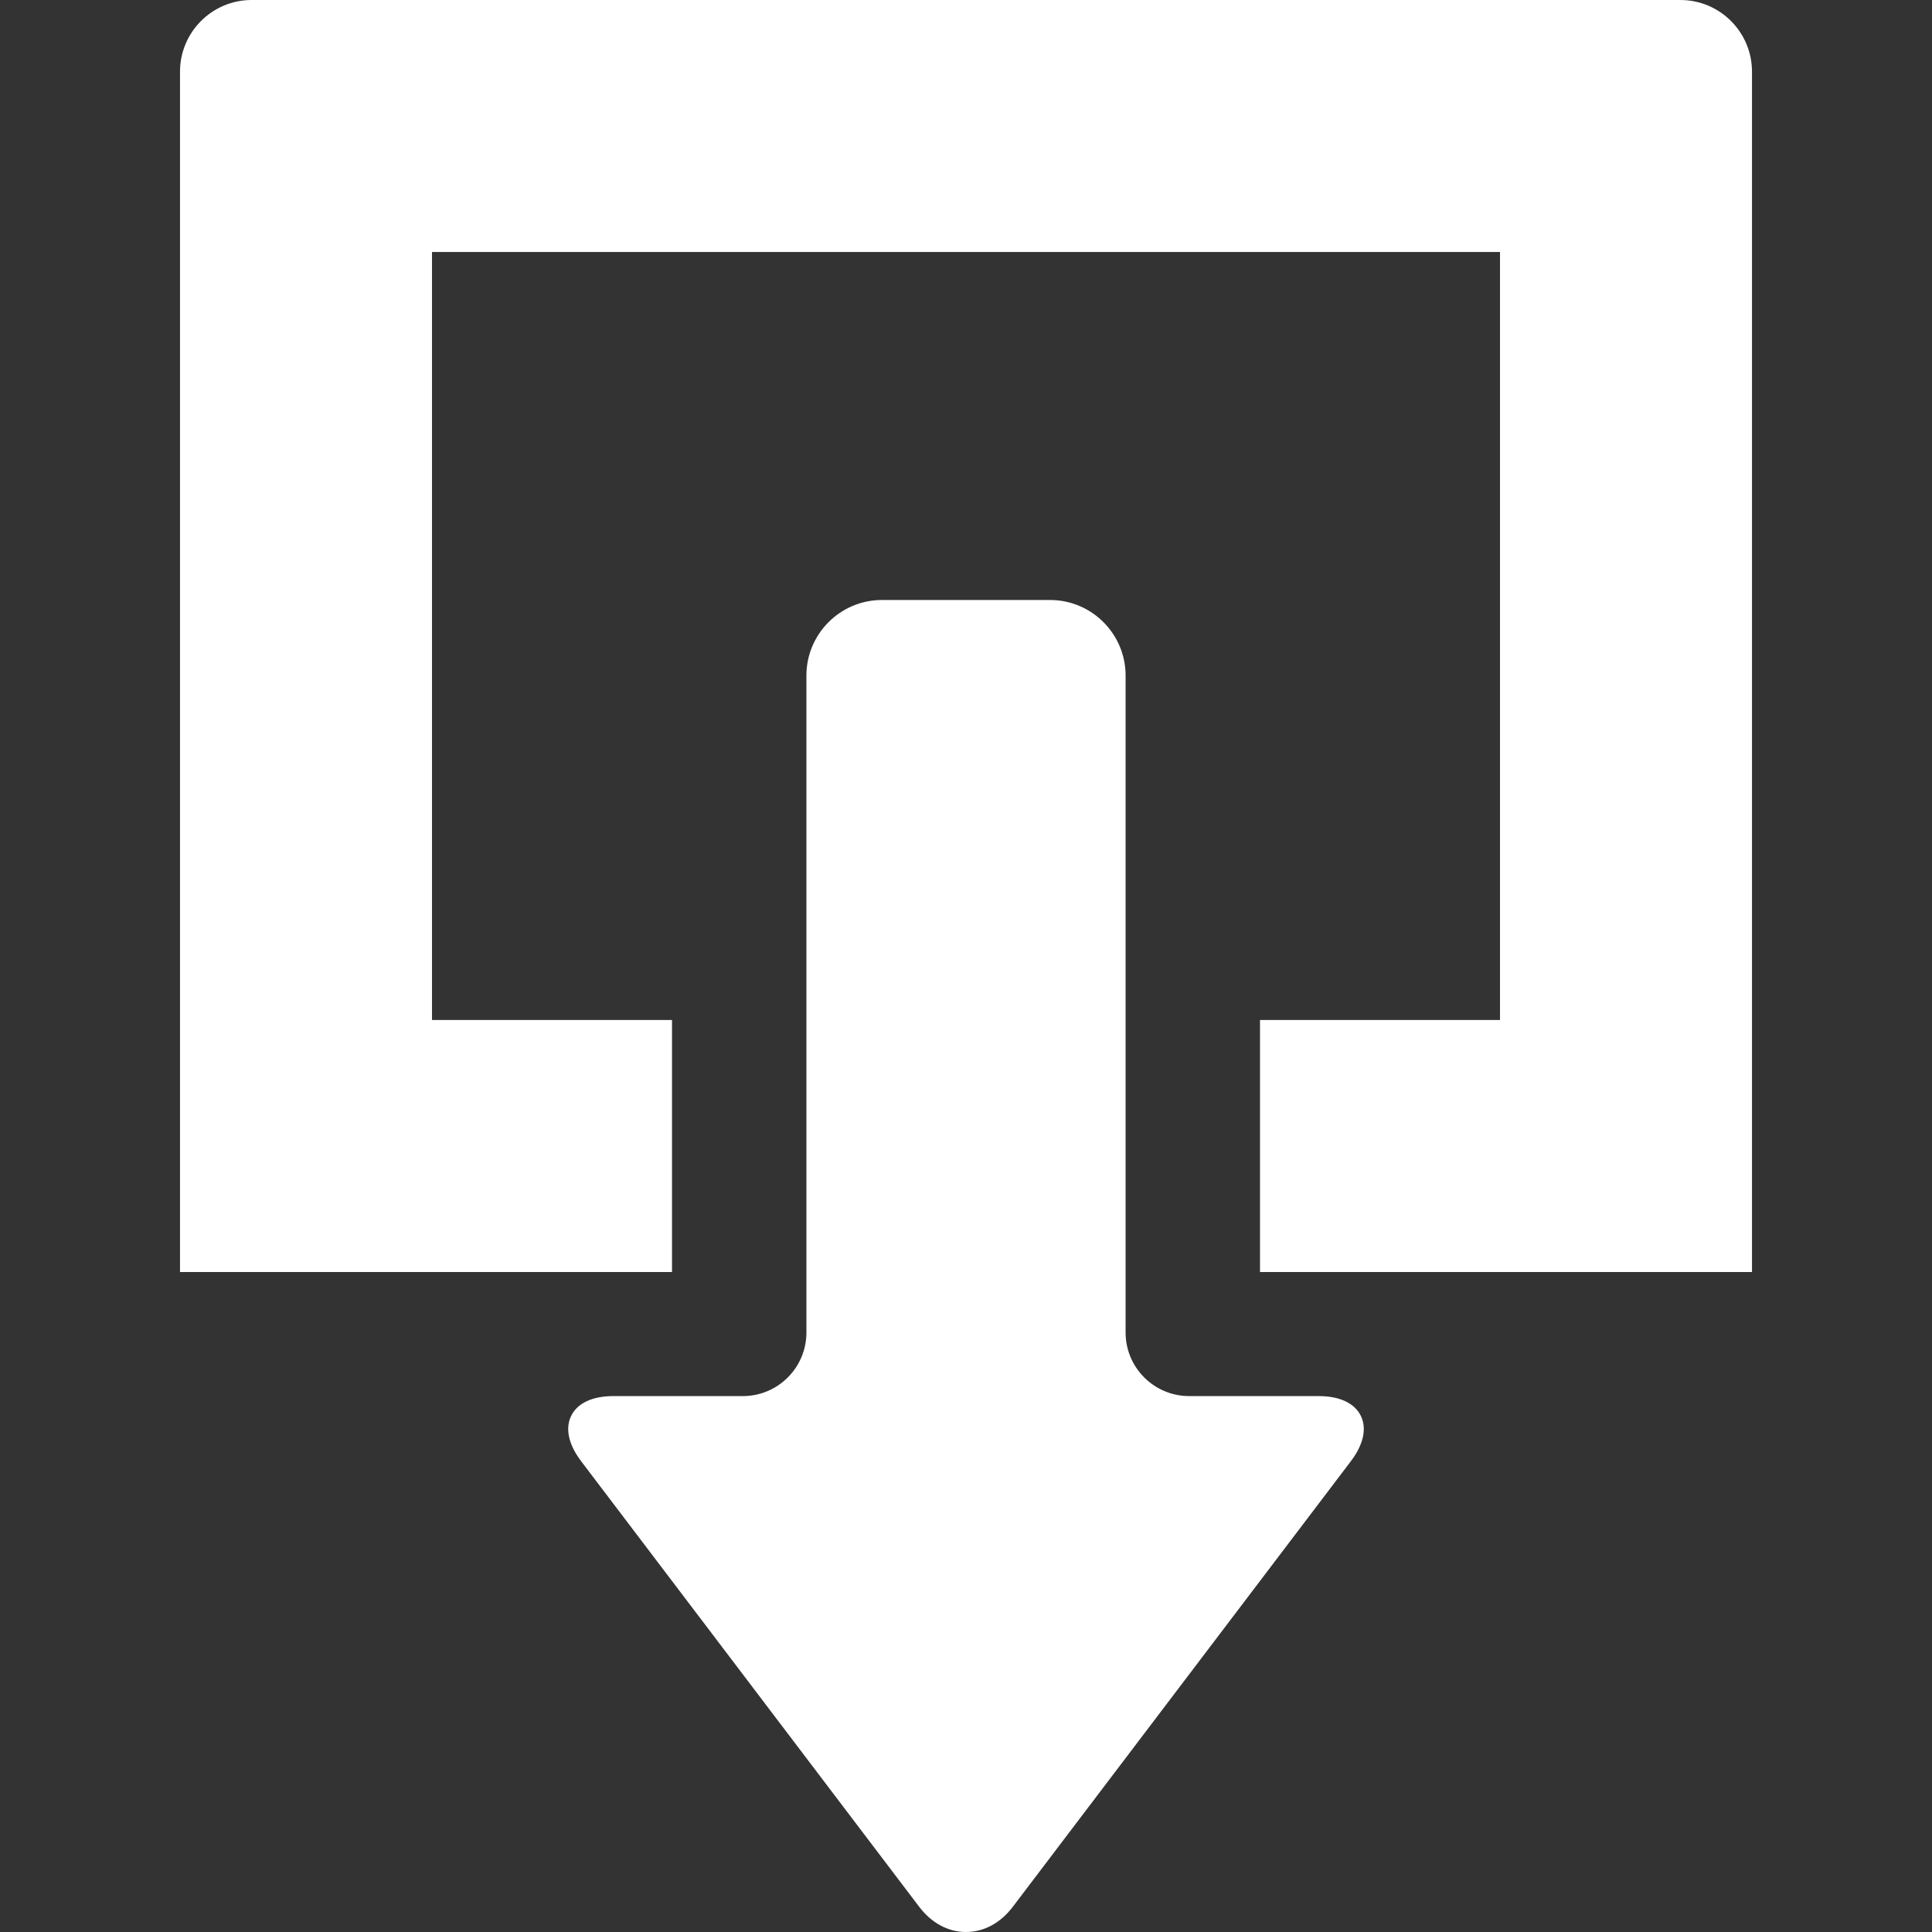 <!--?xml version="1.0" encoding="utf-8"?-->
<!-- Generator: Adobe Illustrator 18.0.0, SVG Export Plug-In . SVG Version: 6.00 Build 0)  -->

<svg version="1.1" id="_x32_" xmlns="http://www.w3.org/2000/svg" xmlns:xlink="http://www.w3.org/1999/xlink" x="0px" y="0px" viewBox="0 0 512 512" style="width: 16px; height: 16px; opacity: 1;" xml:space="preserve">
<rect x="0" y="0" width="512" height="512" fill="#333333" stroke="none"/>
<style type="text/css">
	.st0{fill:#4B4B4B;}
</style>
<g>
	<path class="st0" d="M349.444,369.978H315.14c-9.288,0-16.844-7.55-16.844-16.836v-174.11c0-11.04-8.983-20.027-20.023-20.027
		h-44.546c-11.04,0-20.021,8.987-20.021,20.027v174.11c0,9.286-7.556,16.836-16.844,16.836h-34.305
		c-5.538,0-9.503,1.848-11.168,5.198c-1.666,3.354-0.738,7.628,2.609,12.046l89.594,118.093C246.864,509.628,251.27,512,256,512
		c4.73,0,9.136-2.372,12.408-6.685l89.594-118.093c3.348-4.418,4.274-8.692,2.611-12.046
		C358.948,371.826,354.982,369.978,349.444,369.978z" style="fill: rgb(255, 255, 255);"></path>
	<path class="st0" d="M445.316,0H66.684C56.218,0,47.704,8.517,47.704,18.983v318.112h130.383v-66.786h-63.602V66.785h283.03
		v203.524h-63.602v66.786h130.384V18.983C464.296,8.517,455.781,0,445.316,0z" style="fill: rgb(255, 255, 255);"></path>
</g>
</svg>

